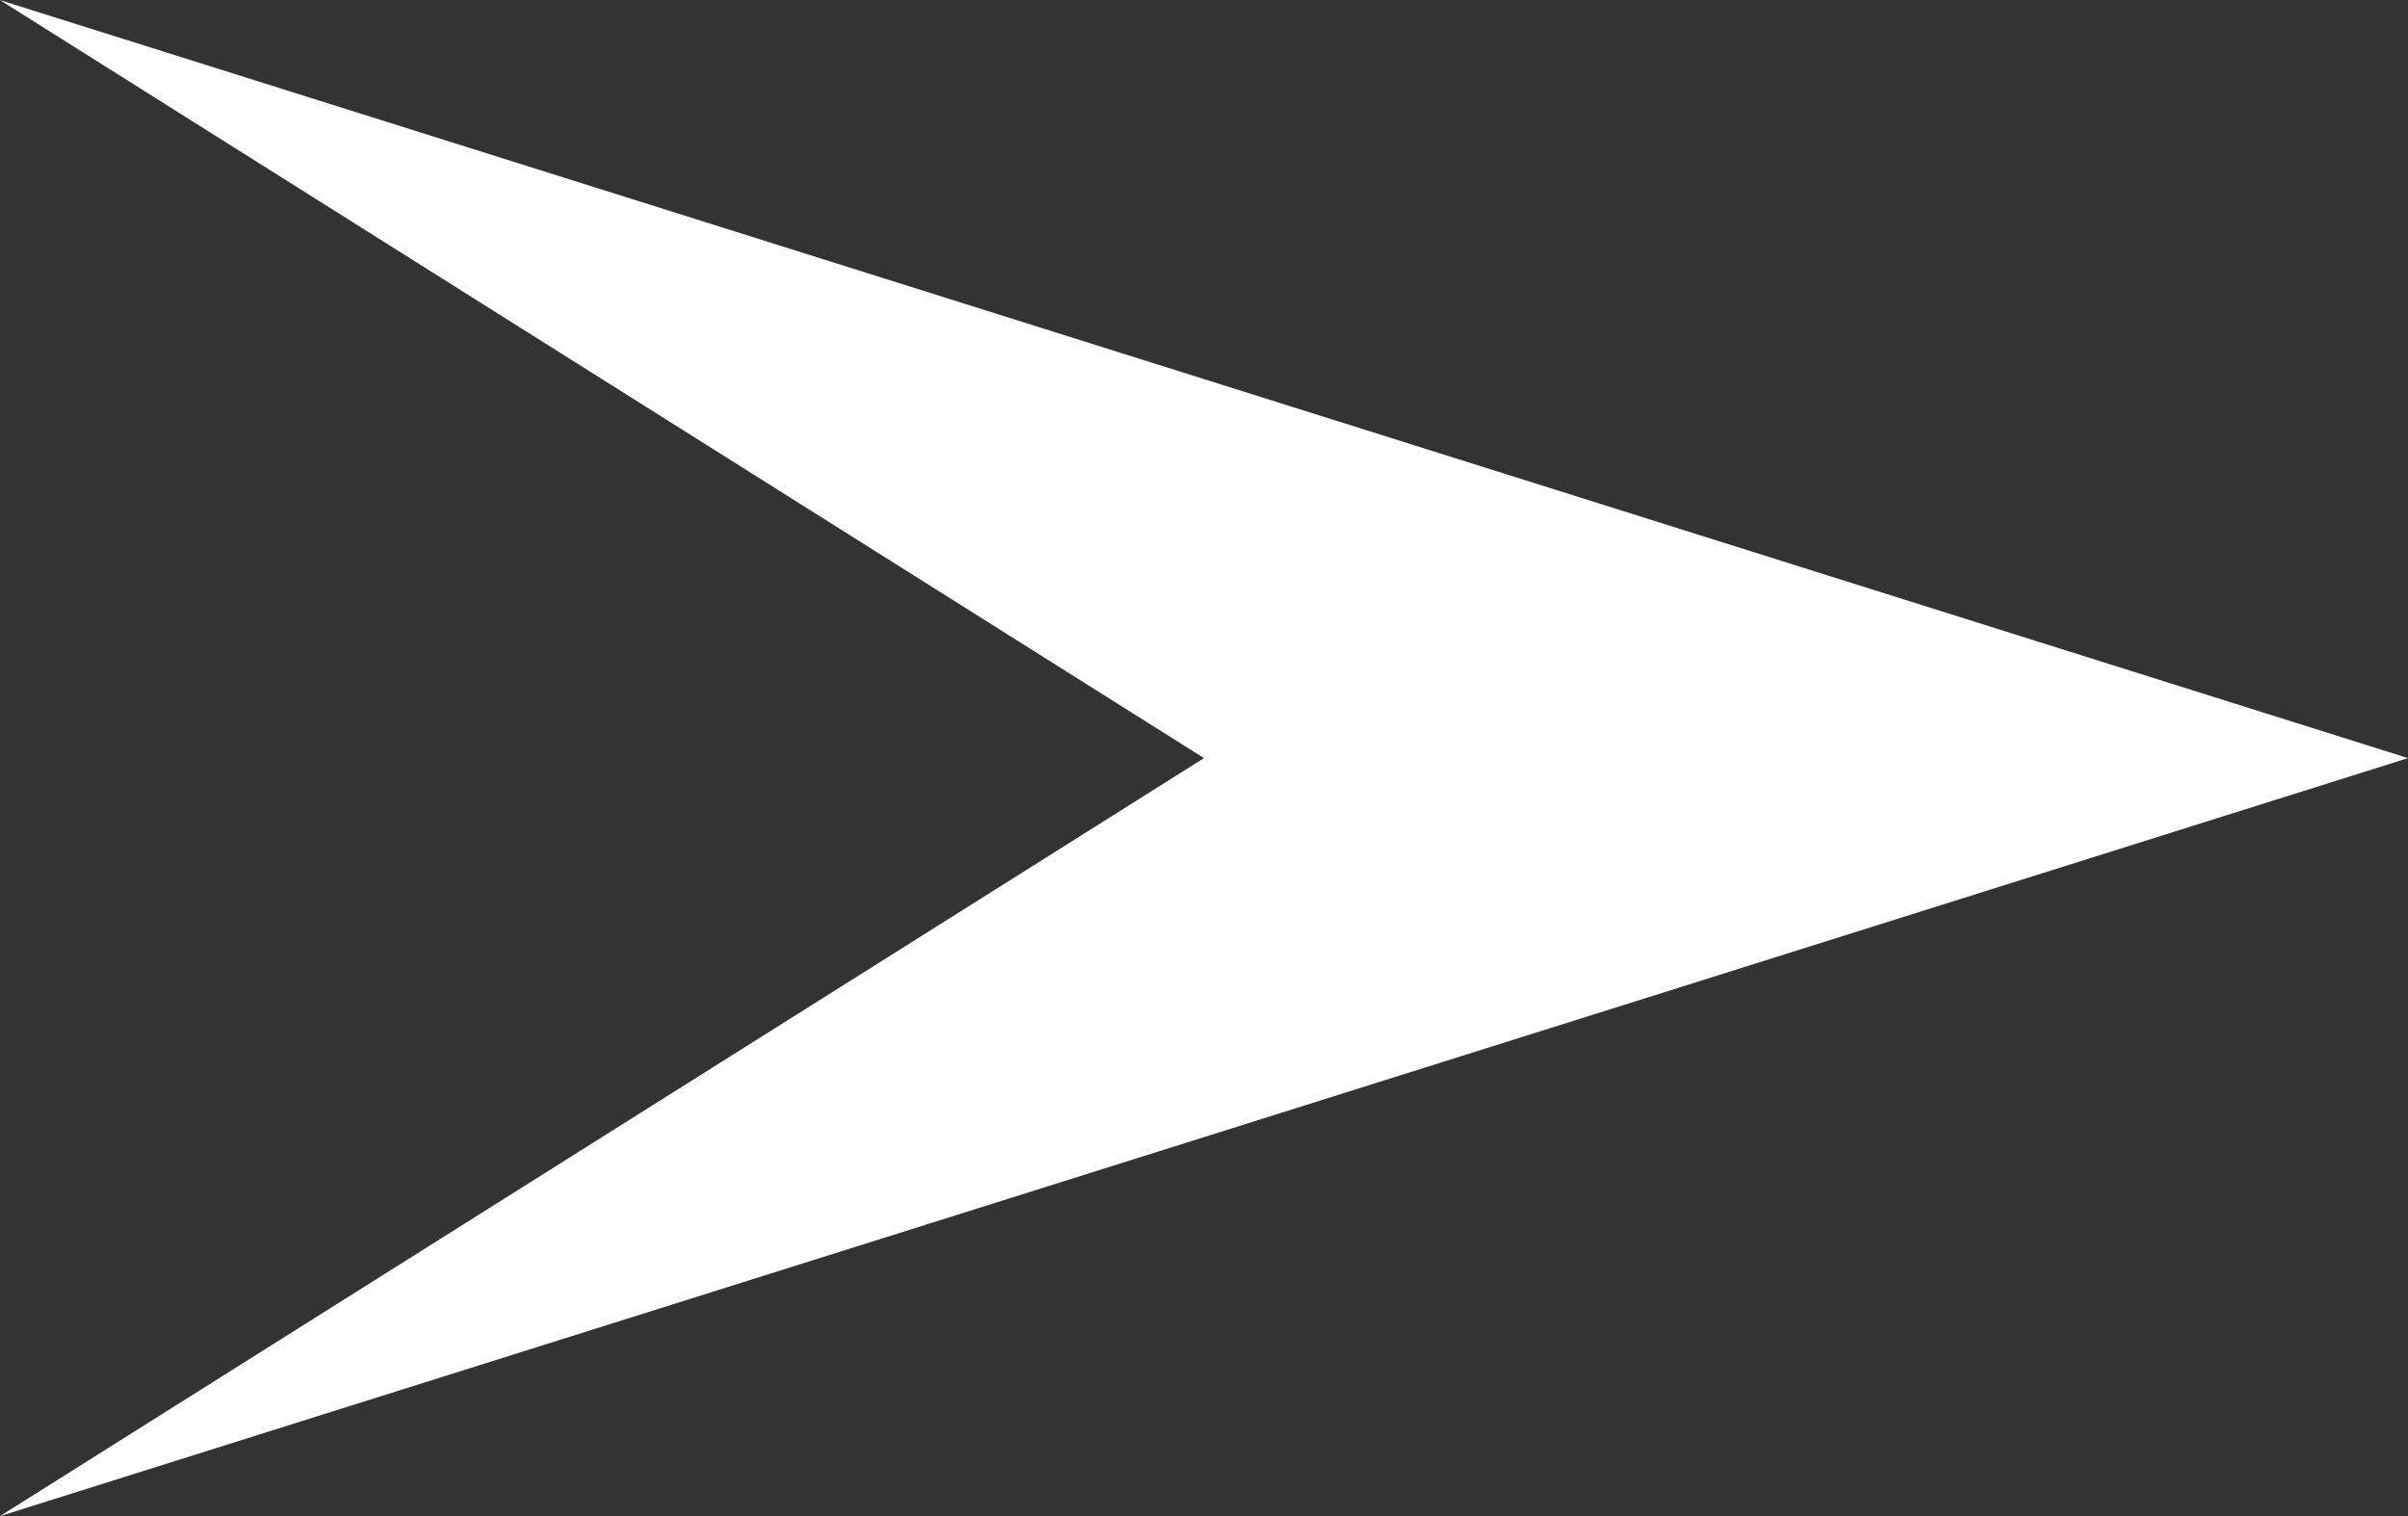 <svg xmlns="http://www.w3.org/2000/svg" width="22.106" height="13.919" viewBox="0 0 22.106 13.919">
  <rect x="0" y="0" width="22.106" height="13.919" fill="#333333" stroke="none"/>
  <path id="Path_18" data-name="Path 18" d="M417.656,286.568l22.106-6.959-22.106-6.959,11.053,6.959Z" transform="translate(-417.656 -272.649)" fill="#fff"/>
</svg>
